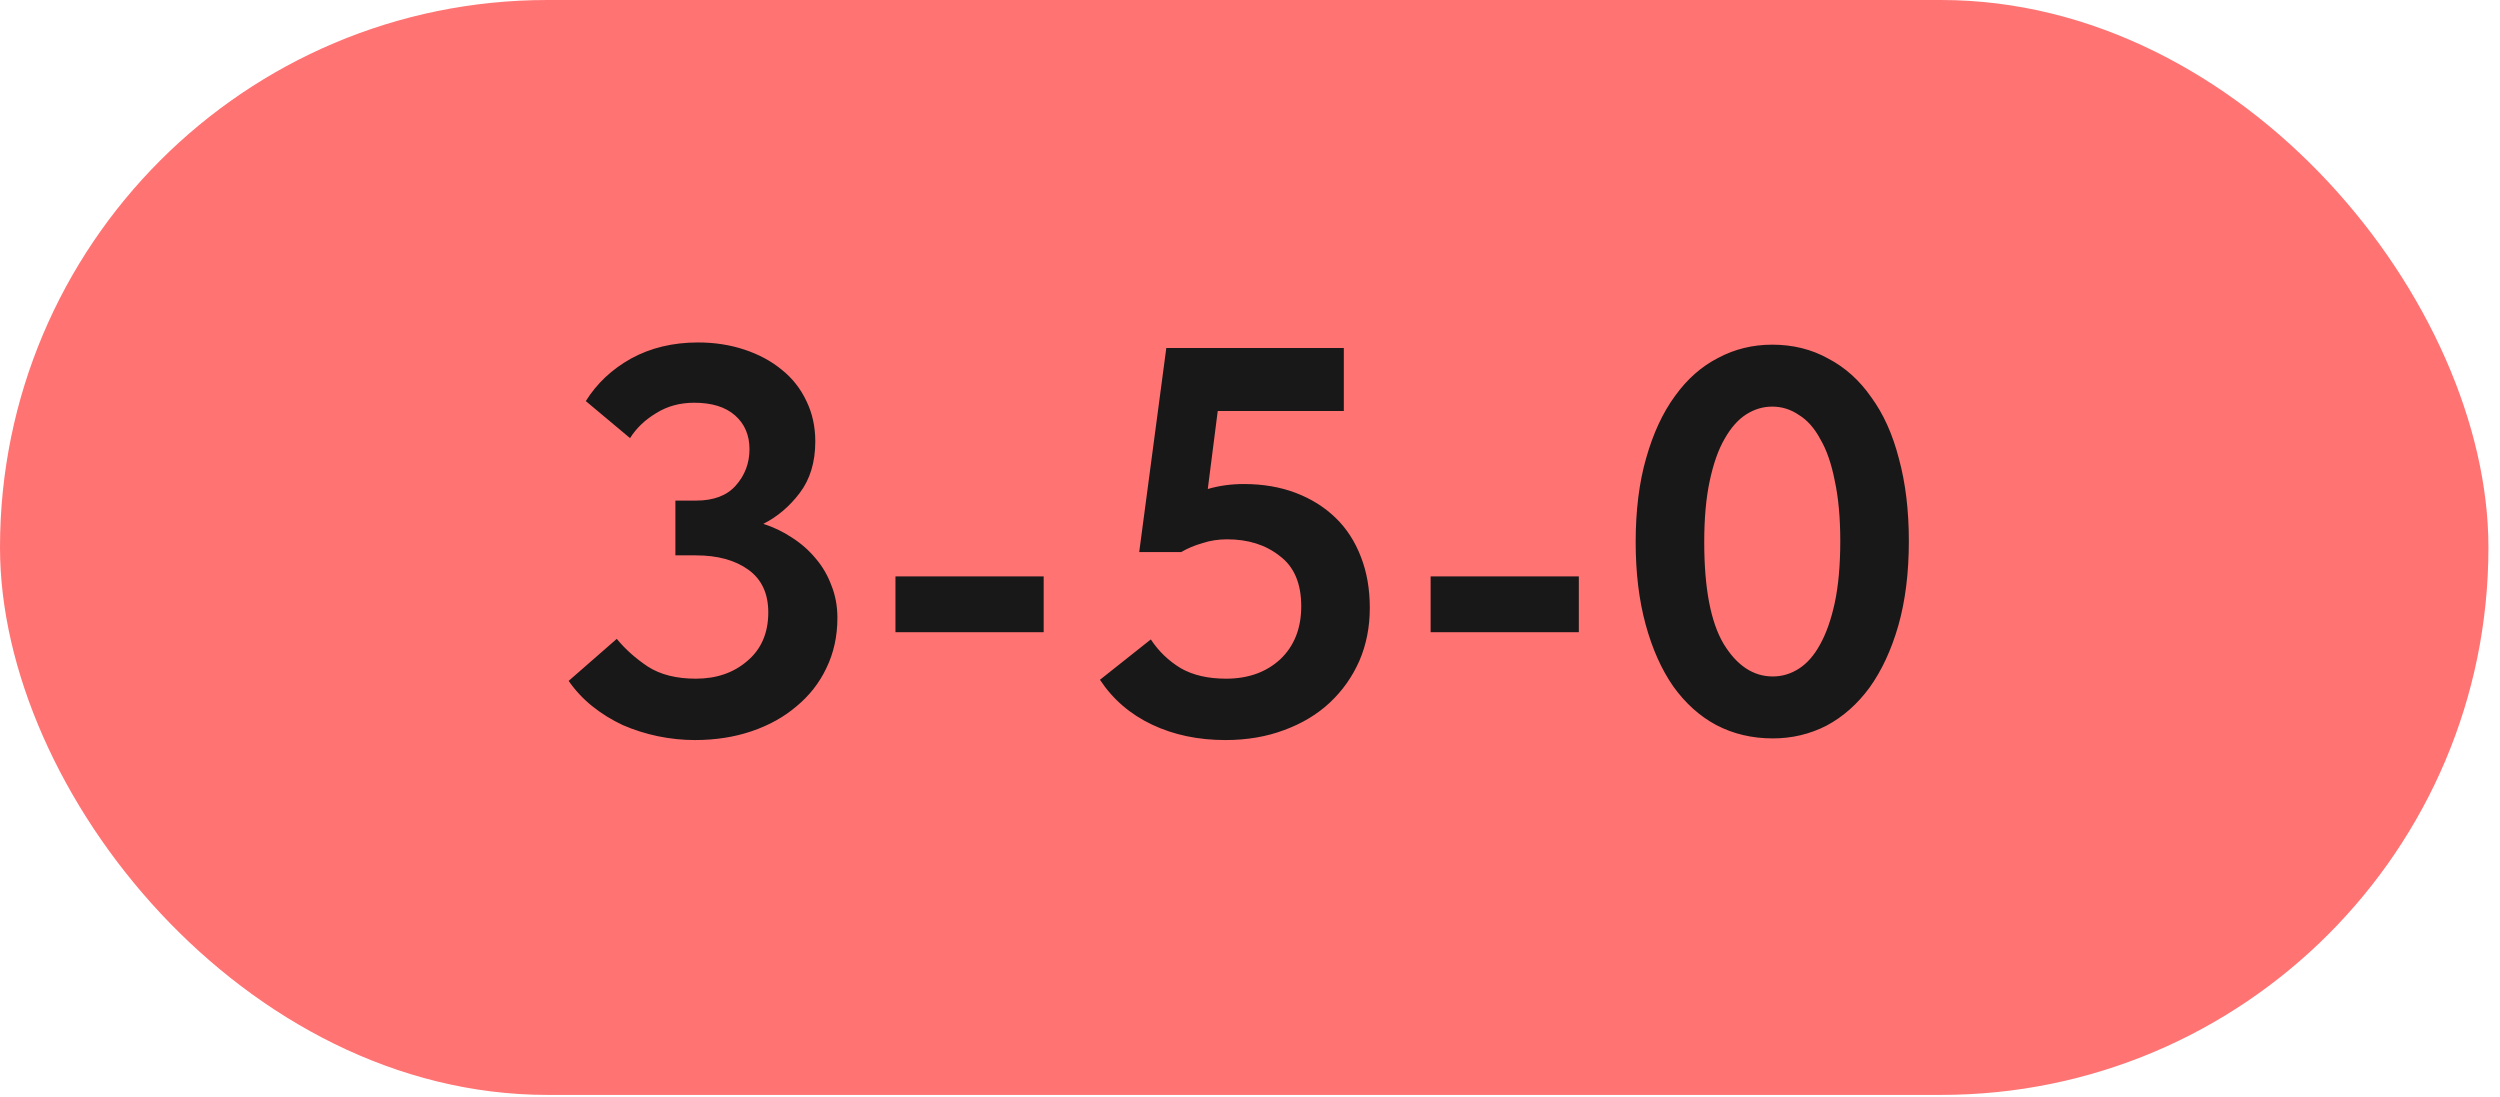 <?xml version="1.0" encoding="UTF-8"?> <svg xmlns="http://www.w3.org/2000/svg" width="180" height="79" viewBox="0 0 180 79" fill="none"><rect width="179.167" height="78.834" rx="39.417" fill="#FF7373"></rect><path d="M50.021 53.284C49.145 53.284 48.256 53.191 47.353 53.005C46.478 52.82 45.642 52.554 44.845 52.209C44.049 51.837 43.319 51.386 42.655 50.855C41.992 50.325 41.421 49.714 40.943 49.024L44.407 45.998C45.018 46.741 45.761 47.405 46.637 47.989C47.539 48.573 48.694 48.865 50.101 48.865C51.587 48.865 52.822 48.44 53.804 47.591C54.812 46.741 55.316 45.573 55.316 44.087C55.316 42.733 54.839 41.711 53.883 41.021C52.928 40.331 51.667 39.986 50.101 39.986H48.628V36.044H50.101C51.375 36.044 52.33 35.686 52.967 34.969C53.631 34.226 53.963 33.35 53.963 32.341C53.963 31.333 53.618 30.523 52.928 29.913C52.237 29.302 51.255 28.997 49.981 28.997C48.946 28.997 48.03 29.249 47.234 29.753C46.438 30.231 45.814 30.828 45.363 31.545L42.178 28.878C42.974 27.603 44.062 26.581 45.442 25.812C46.849 25.042 48.455 24.657 50.26 24.657C51.455 24.657 52.569 24.83 53.605 25.175C54.64 25.52 55.529 25.998 56.272 26.608C57.042 27.219 57.639 27.975 58.064 28.878C58.489 29.753 58.701 30.722 58.701 31.784C58.701 33.27 58.329 34.505 57.586 35.487C56.843 36.469 55.967 37.212 54.958 37.717C55.701 37.955 56.392 38.287 57.029 38.712C57.692 39.136 58.263 39.641 58.741 40.225C59.218 40.782 59.59 41.419 59.855 42.136C60.147 42.853 60.293 43.636 60.293 44.485C60.293 45.812 60.028 47.02 59.497 48.108C58.993 49.17 58.276 50.086 57.347 50.855C56.445 51.625 55.37 52.222 54.122 52.647C52.874 53.072 51.508 53.284 50.021 53.284ZM75.144 45.52H64.473V41.499H75.144V45.52ZM88.234 53.284C86.27 53.284 84.505 52.913 82.939 52.169C81.373 51.426 80.126 50.351 79.197 48.944L82.859 46.038C83.417 46.887 84.134 47.577 85.01 48.108C85.885 48.612 86.974 48.865 88.274 48.865C89.867 48.865 91.168 48.4 92.176 47.471C93.185 46.516 93.689 45.242 93.689 43.649C93.689 42.003 93.172 40.795 92.136 40.026C91.128 39.229 89.867 38.831 88.354 38.831C87.717 38.831 87.12 38.924 86.562 39.11C86.005 39.269 85.501 39.482 85.049 39.747H82.023L83.974 25.055H96.755V29.594H87.677L86.96 35.208C87.783 34.969 88.646 34.85 89.548 34.85C90.929 34.85 92.176 35.062 93.291 35.487C94.406 35.911 95.361 36.509 96.158 37.279C96.954 38.048 97.564 38.99 97.989 40.105C98.414 41.194 98.626 42.415 98.626 43.768C98.626 45.149 98.374 46.423 97.87 47.591C97.365 48.732 96.662 49.727 95.76 50.577C94.857 51.426 93.755 52.09 92.455 52.567C91.181 53.045 89.774 53.284 88.234 53.284ZM113.676 45.52H103.005V41.499H113.676V45.52ZM127.642 53.165C126.156 53.165 124.802 52.846 123.581 52.209C122.387 51.572 121.352 50.643 120.476 49.422C119.626 48.201 118.963 46.715 118.485 44.963C118.007 43.211 117.768 41.233 117.768 39.03C117.768 36.748 118.02 34.73 118.525 32.978C119.029 31.2 119.719 29.714 120.595 28.519C121.471 27.298 122.506 26.382 123.701 25.772C124.895 25.135 126.196 24.816 127.603 24.816C129.089 24.816 130.429 25.148 131.624 25.812C132.845 26.449 133.88 27.378 134.729 28.599C135.605 29.793 136.269 31.266 136.72 33.018C137.198 34.77 137.437 36.748 137.437 38.951C137.437 41.233 137.185 43.264 136.68 45.042C136.176 46.794 135.486 48.281 134.61 49.502C133.734 50.696 132.699 51.612 131.504 52.249C130.31 52.859 129.023 53.165 127.642 53.165ZM127.642 48.705C128.306 48.705 128.93 48.52 129.514 48.148C130.098 47.776 130.602 47.206 131.027 46.436C131.478 45.64 131.836 44.631 132.102 43.41C132.367 42.163 132.5 40.676 132.5 38.951C132.5 37.279 132.367 35.832 132.102 34.611C131.863 33.39 131.518 32.395 131.066 31.625C130.642 30.828 130.124 30.244 129.514 29.873C128.93 29.475 128.293 29.276 127.603 29.276C126.939 29.276 126.315 29.462 125.731 29.833C125.147 30.205 124.63 30.789 124.178 31.585C123.727 32.355 123.369 33.363 123.103 34.611C122.838 35.832 122.705 37.305 122.705 39.03C122.705 42.348 123.17 44.79 124.099 46.356C125.054 47.922 126.236 48.705 127.642 48.705Z" fill="#181818"></path></svg> 